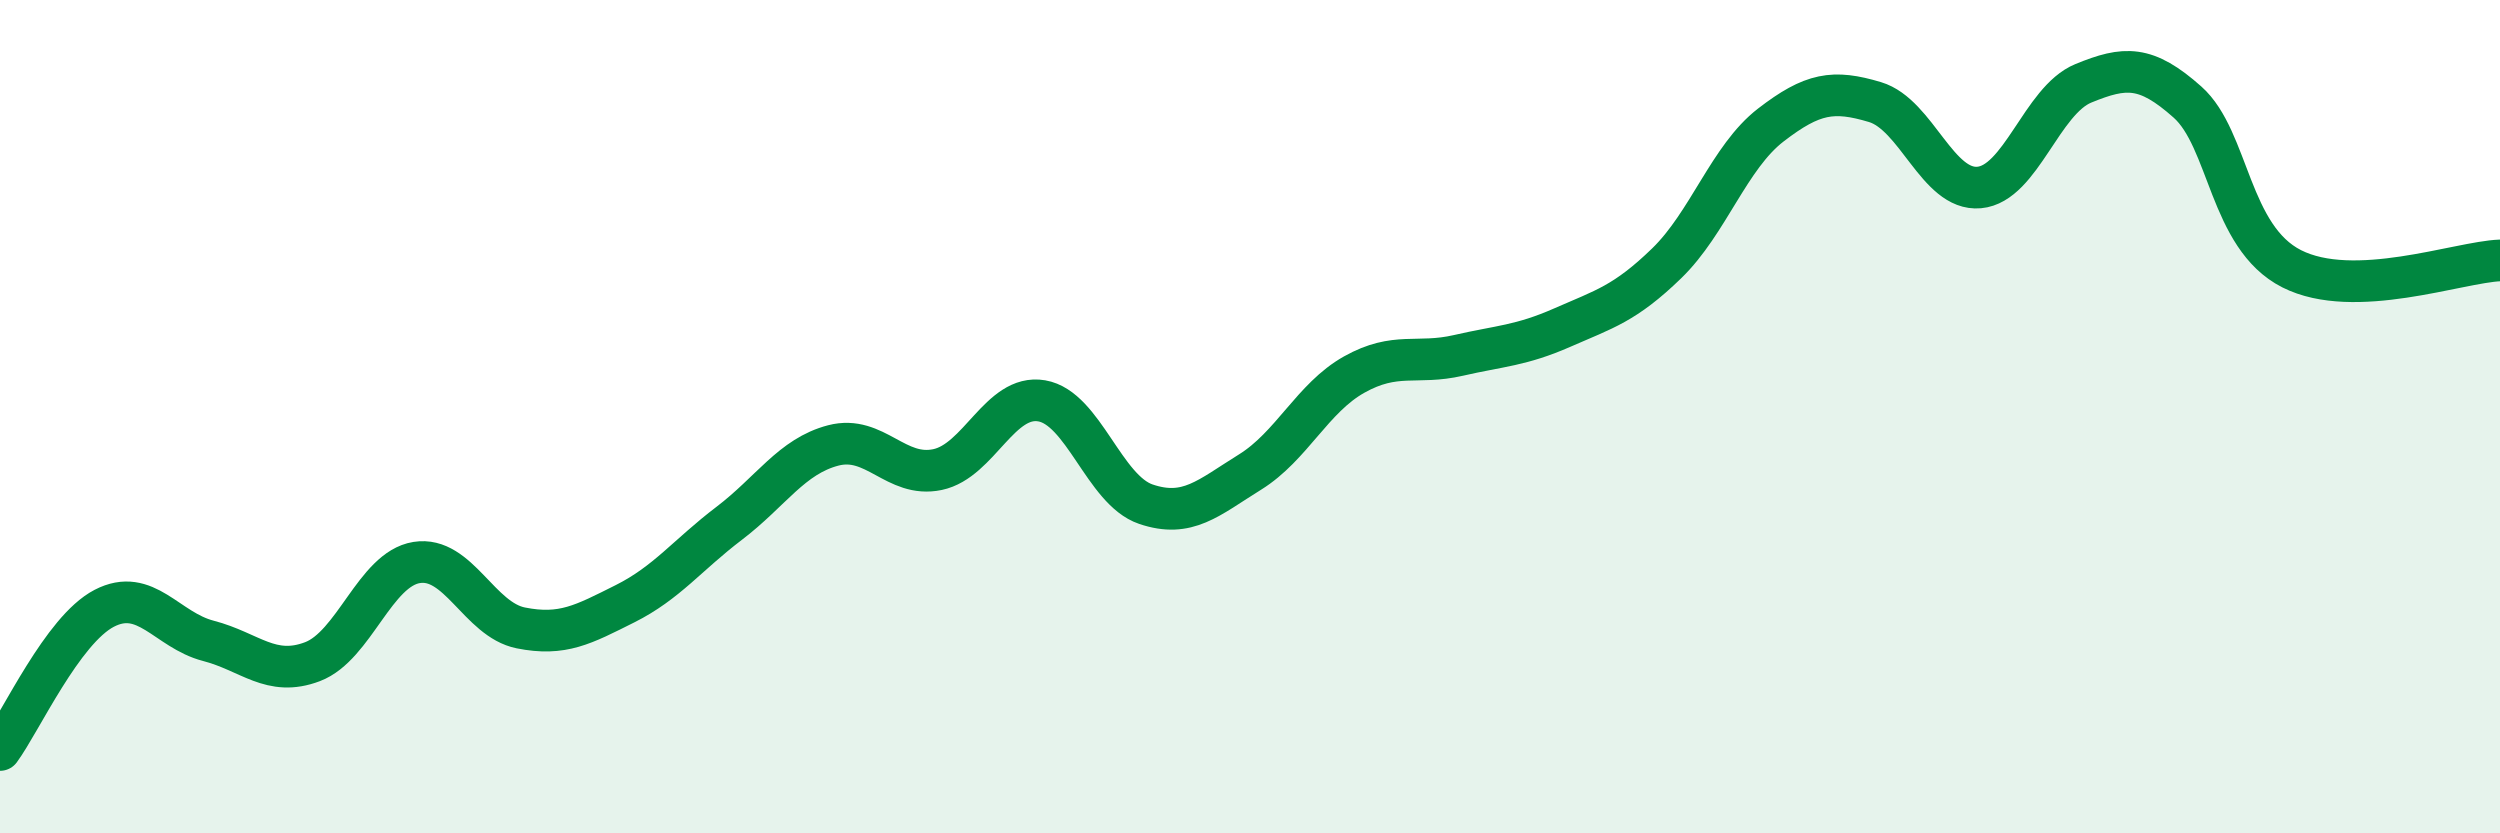 
    <svg width="60" height="20" viewBox="0 0 60 20" xmlns="http://www.w3.org/2000/svg">
      <path
        d="M 0,18 C 0.5,17.32 1.5,15.12 2.5,14.6 C 3.5,14.08 4,15.12 5,15.38 C 6,15.64 6.5,16.26 7.5,15.88 C 8.5,15.5 9,13.66 10,13.5 C 11,13.34 11.5,14.87 12.5,15.07 C 13.5,15.27 14,14.99 15,14.49 C 16,13.99 16.5,13.32 17.5,12.56 C 18.5,11.8 19,10.95 20,10.69 C 21,10.43 21.5,11.48 22.5,11.27 C 23.5,11.06 24,9.45 25,9.62 C 26,9.79 26.5,11.76 27.5,12.1 C 28.5,12.44 29,11.95 30,11.33 C 31,10.71 31.5,9.55 32.5,8.99 C 33.5,8.43 34,8.76 35,8.53 C 36,8.3 36.5,8.3 37.5,7.86 C 38.5,7.42 39,7.29 40,6.32 C 41,5.35 41.5,3.77 42.5,3 C 43.5,2.23 44,2.15 45,2.45 C 46,2.75 46.5,4.59 47.5,4.5 C 48.5,4.41 49,2.41 50,2 C 51,1.59 51.5,1.56 52.5,2.45 C 53.5,3.34 53.5,5.69 55,6.45 C 56.5,7.21 59,6.29 60,6.25L60 20L0 20Z"
        fill="#008740"
        opacity="0.1"
        stroke-linecap="round"
        stroke-linejoin="round"
      />
      <path
        d="M 0,18 C 0.5,17.32 1.5,15.12 2.5,14.6 C 3.5,14.08 4,15.12 5,15.38 C 6,15.64 6.5,16.26 7.5,15.88 C 8.5,15.5 9,13.66 10,13.5 C 11,13.34 11.5,14.87 12.5,15.07 C 13.5,15.27 14,14.99 15,14.49 C 16,13.99 16.5,13.32 17.5,12.56 C 18.5,11.8 19,10.95 20,10.69 C 21,10.43 21.5,11.48 22.5,11.27 C 23.5,11.06 24,9.45 25,9.62 C 26,9.79 26.5,11.76 27.5,12.1 C 28.5,12.44 29,11.95 30,11.33 C 31,10.71 31.5,9.55 32.5,8.99 C 33.5,8.43 34,8.76 35,8.53 C 36,8.3 36.5,8.3 37.5,7.86 C 38.5,7.42 39,7.29 40,6.32 C 41,5.35 41.5,3.77 42.5,3 C 43.5,2.23 44,2.15 45,2.45 C 46,2.75 46.5,4.59 47.5,4.5 C 48.5,4.41 49,2.41 50,2 C 51,1.59 51.5,1.56 52.5,2.45 C 53.5,3.34 53.5,5.69 55,6.45 C 56.5,7.21 59,6.29 60,6.25"
        stroke="#008740"
        stroke-width="1"
        fill="none"
        stroke-linecap="round"
        stroke-linejoin="round"
      />
    </svg>
  